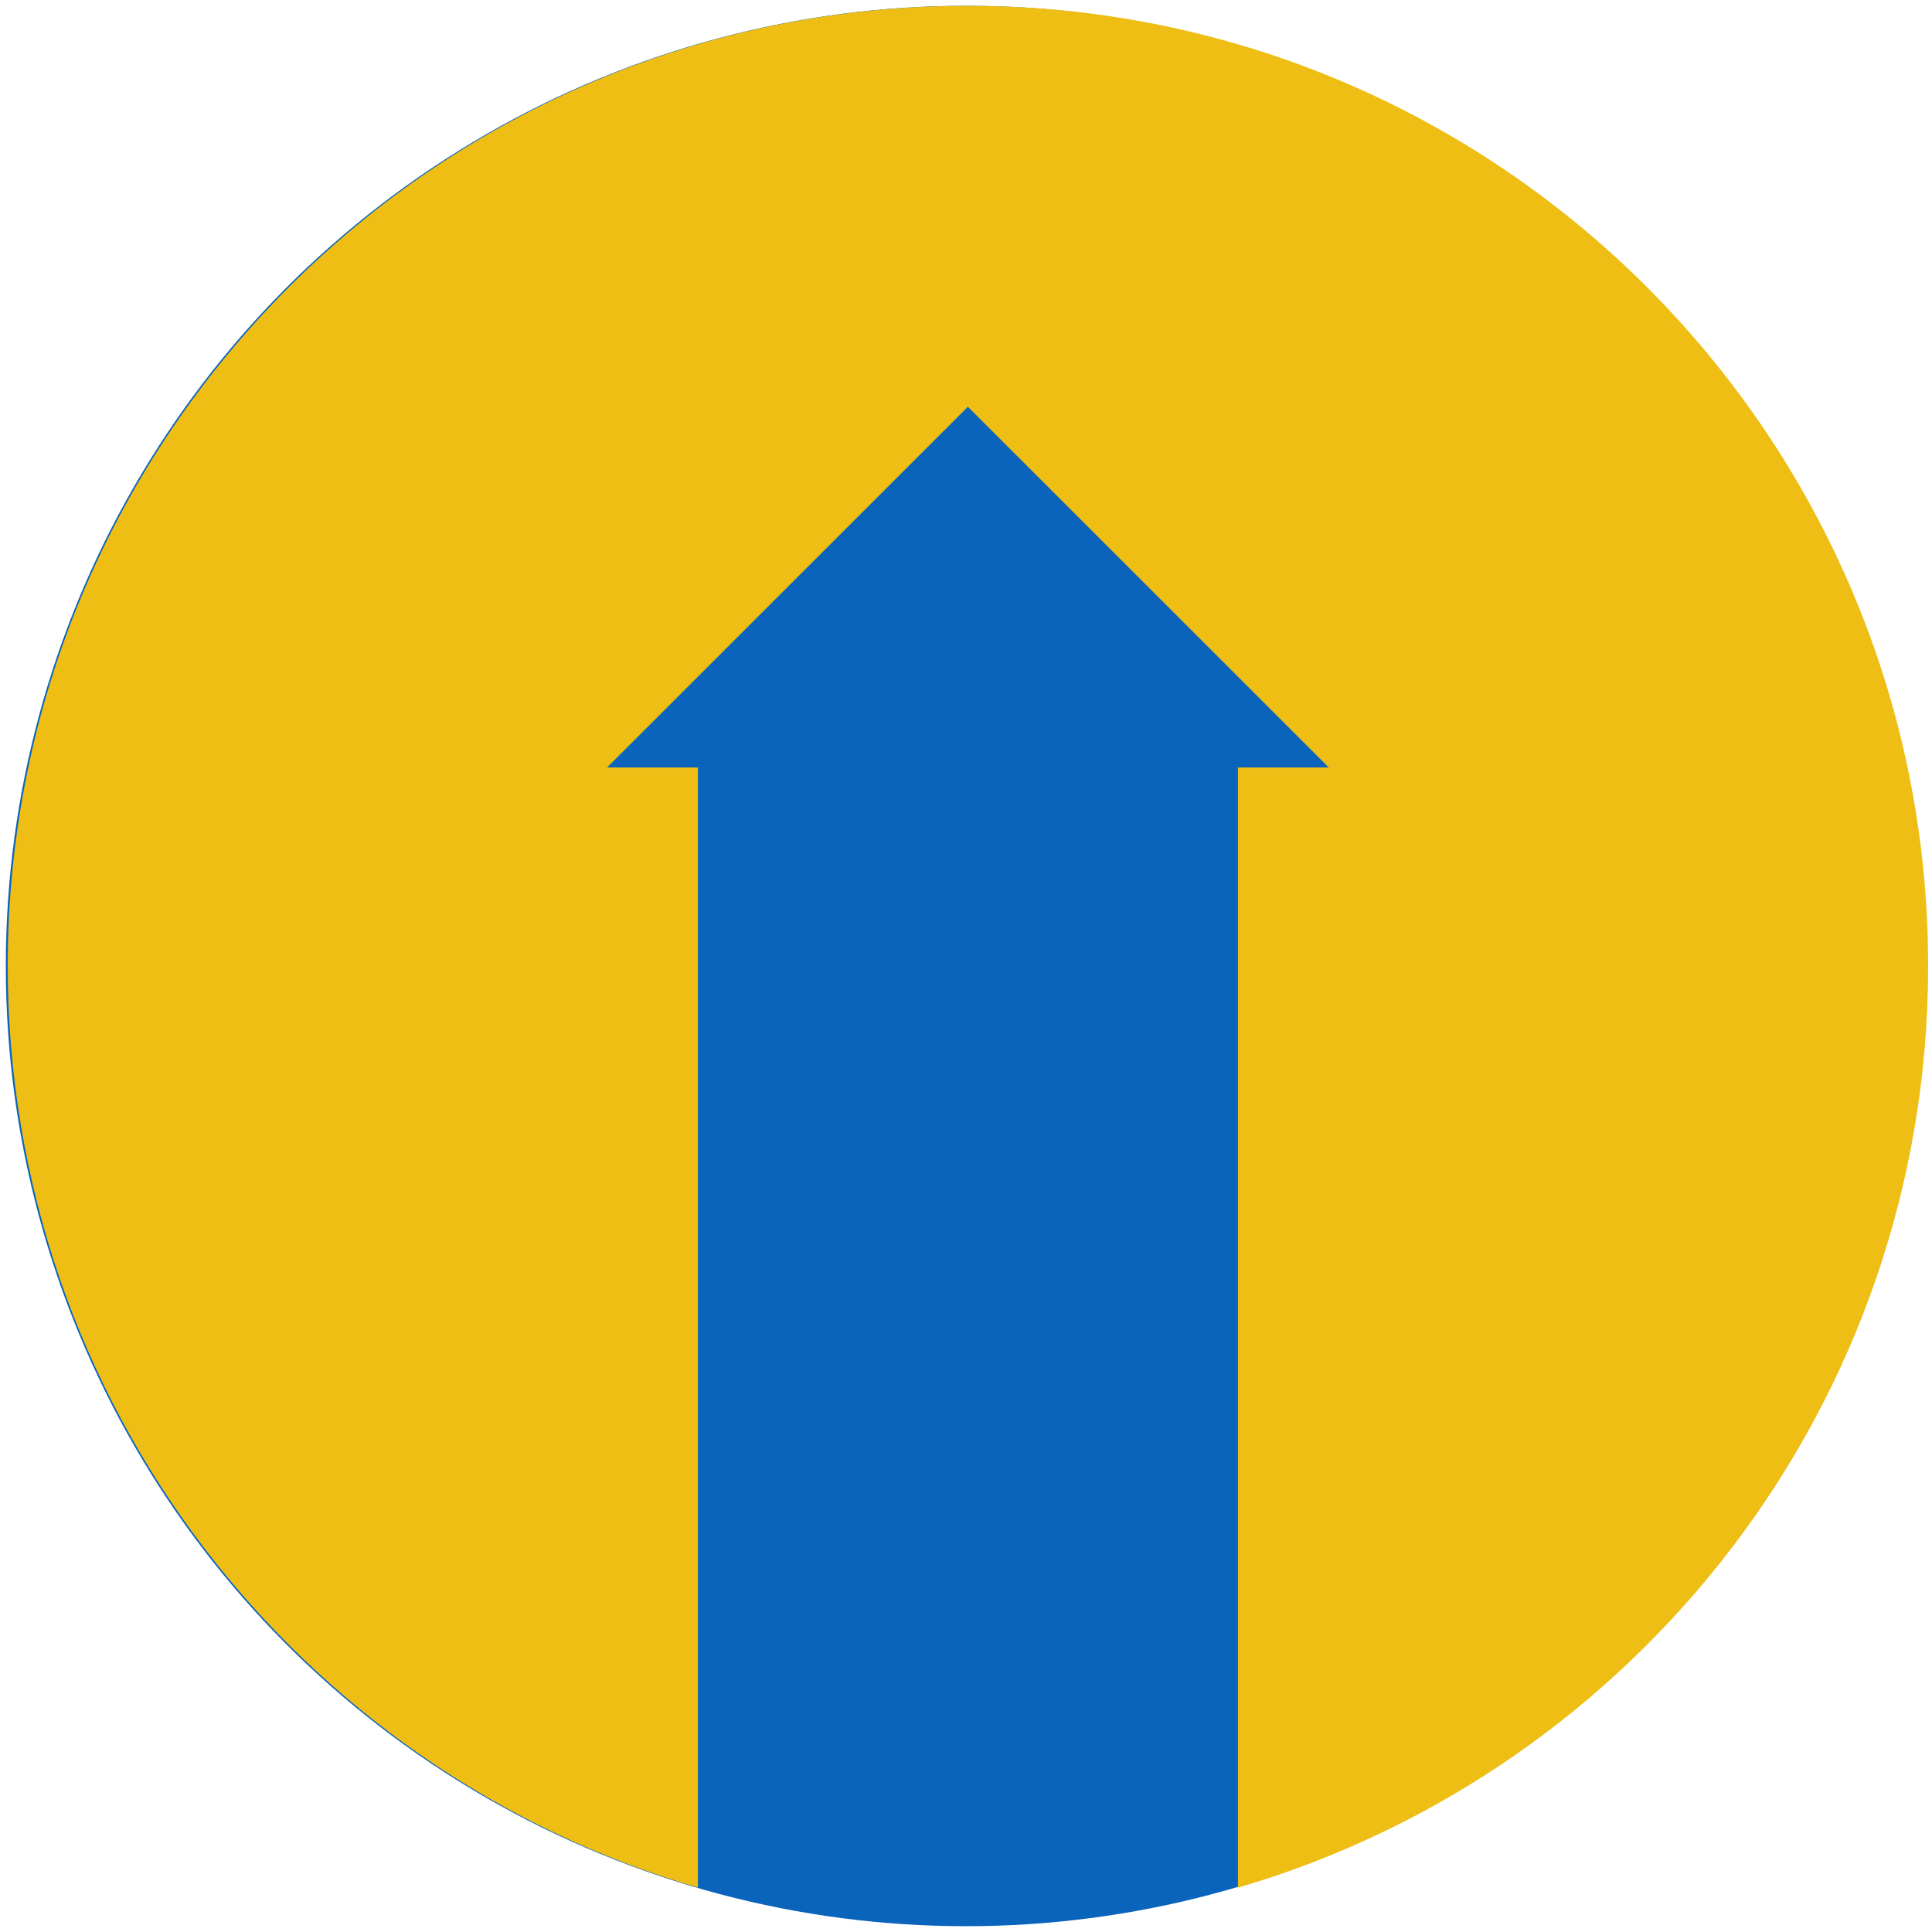 <?xml version="1.0" encoding="UTF-8"?><svg id="Layer_1" xmlns="http://www.w3.org/2000/svg" viewBox="0 0 500 500"><defs><style>.cls-1{fill:#eebe15;}.cls-2{fill:#0a64bc;}</style></defs><circle class="cls-2" cx="250" cy="250" r="248.5"/><path class="cls-1" d="m250.5,1.5C113.26,1.5,2,112.76,2,250c0,112.98,75.4,208.33,178.62,238.52V198.62h-23.51l93.38-93.35,93.4,93.35h-23.51v289.9c103.22-30.19,178.62-125.54,178.62-238.52C499,112.76,387.74,1.5,250.5,1.5Z"/></svg>